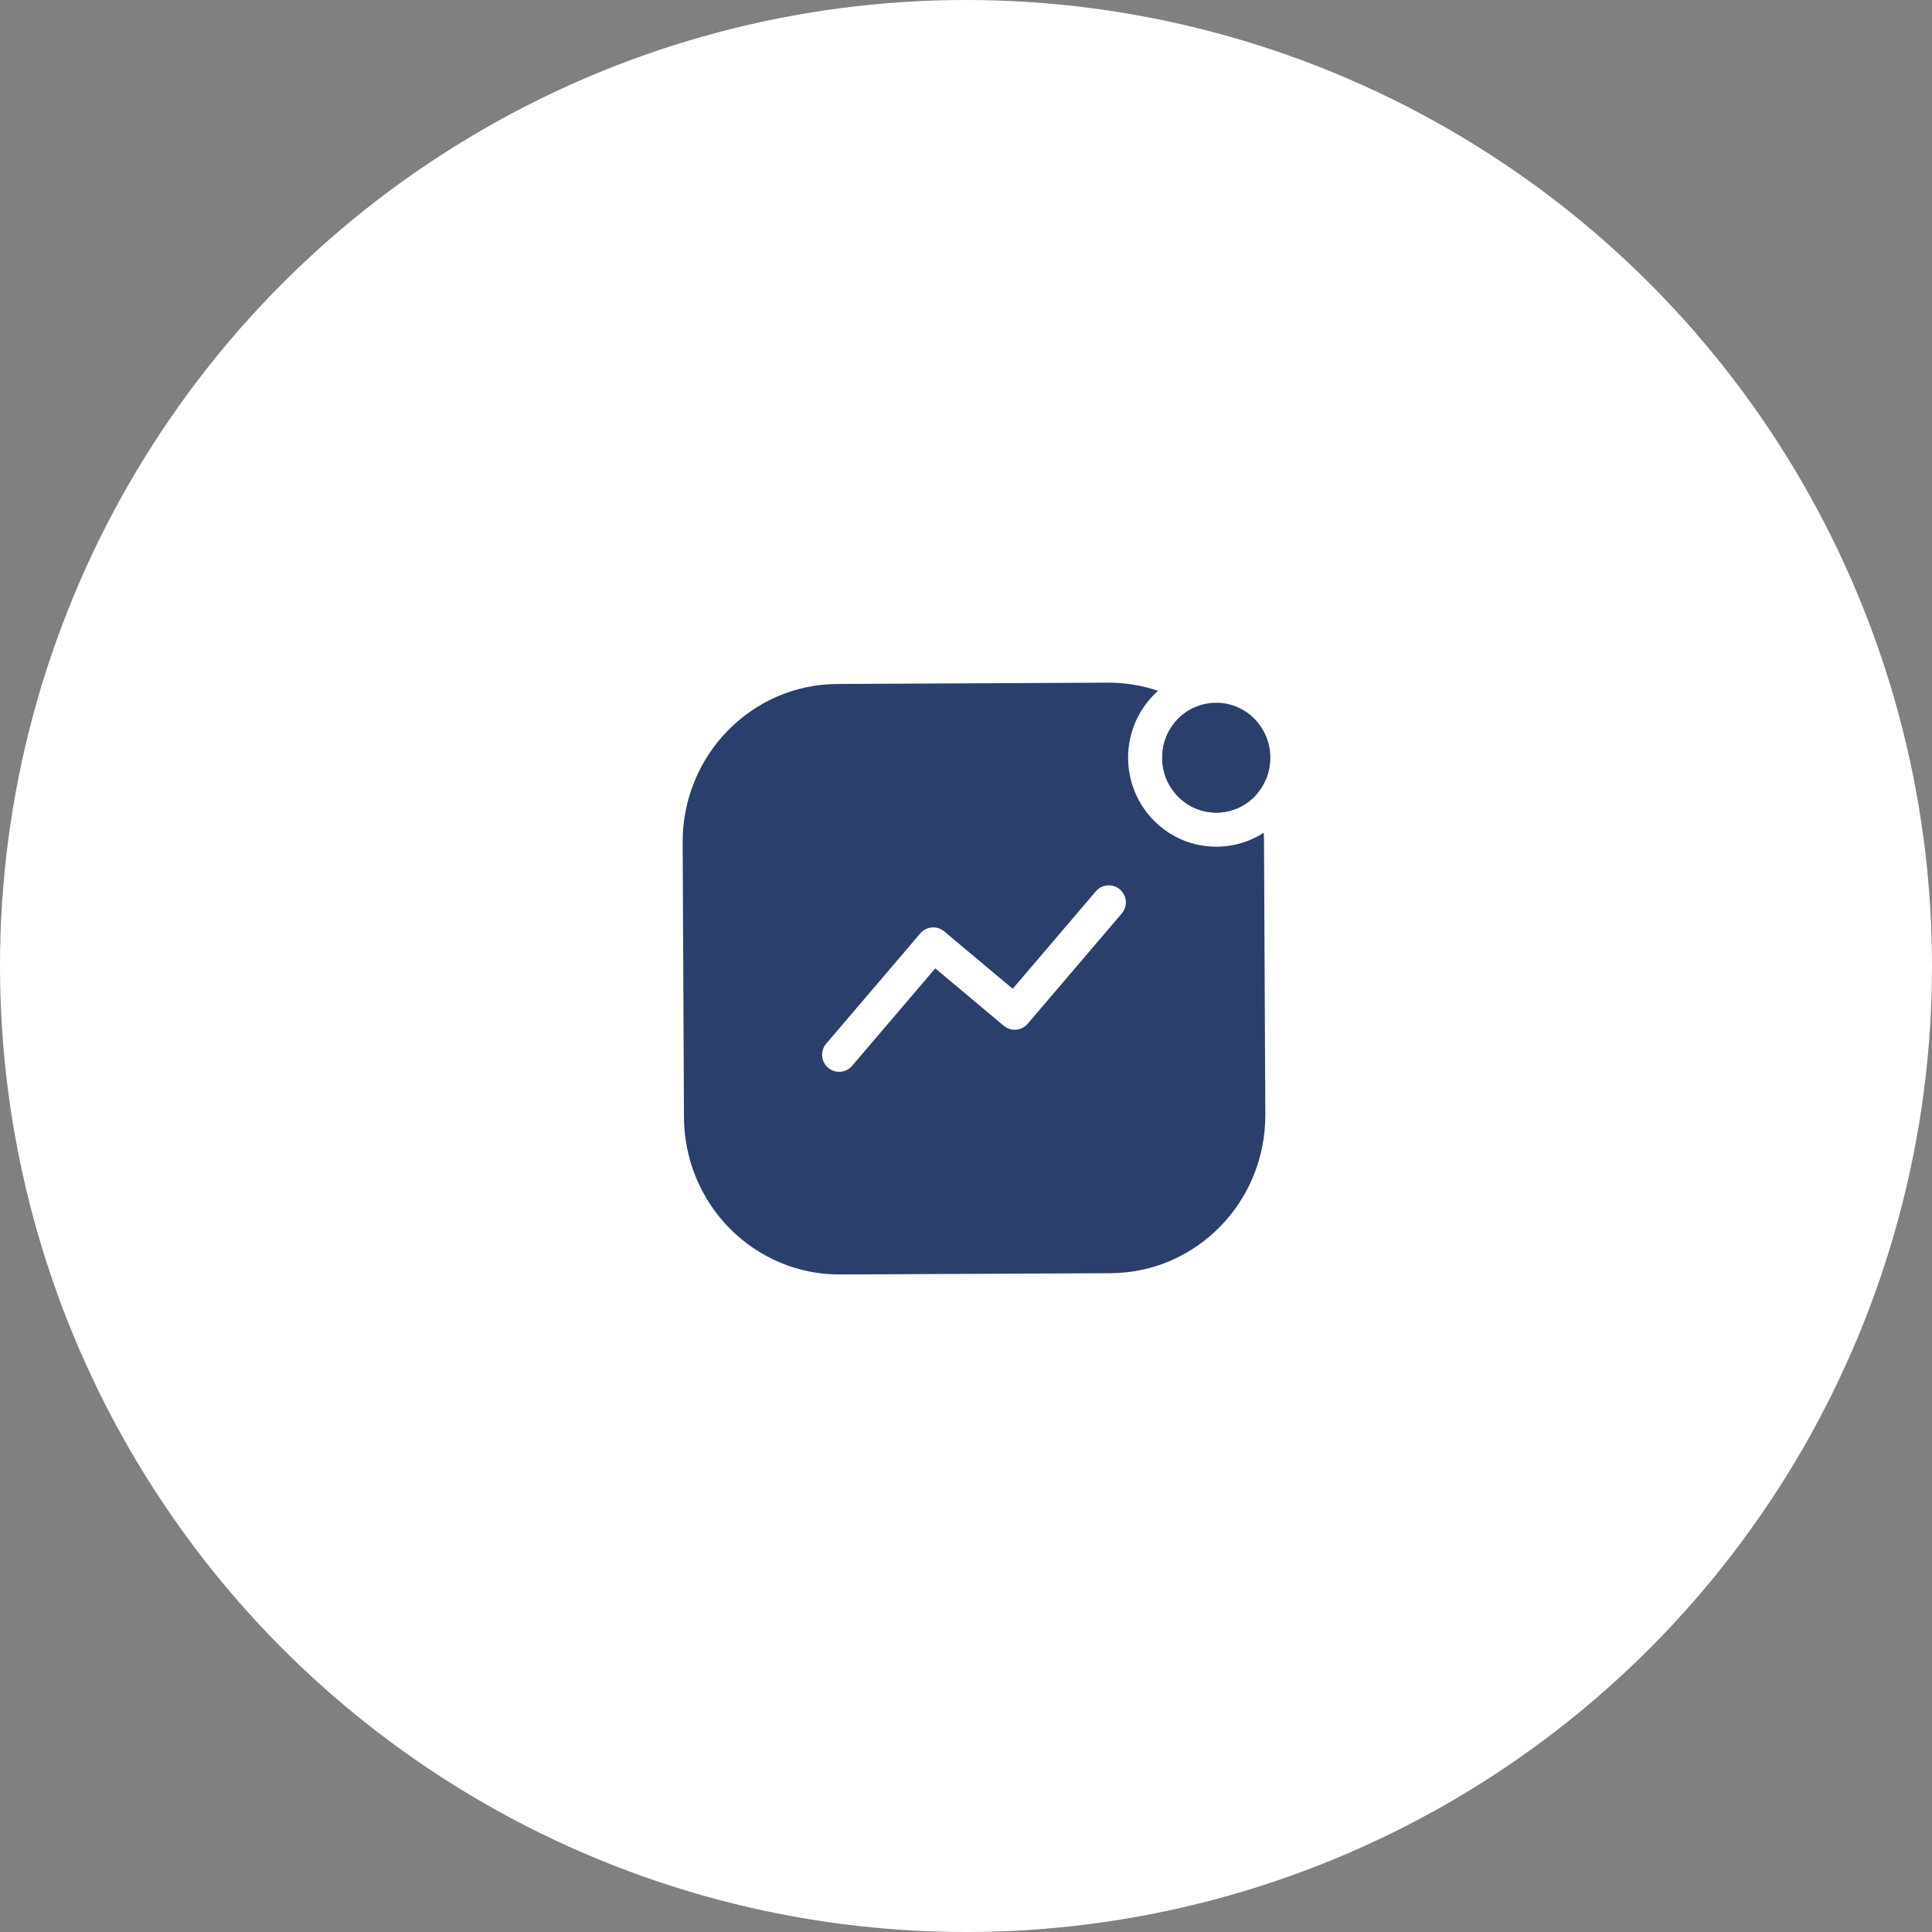 <?xml version="1.0" encoding="UTF-8"?> <svg xmlns="http://www.w3.org/2000/svg" width="85" height="85" viewBox="0 0 85 85" fill="none"><rect x="0" y="0" width="85" height="85" fill="#808080" stroke="none"/> <circle cx="42.5" cy="42.5" r="42.5" fill="white"></circle> <path fill-rule="evenodd" clip-rule="evenodd" d="M53.53 37.251C51.365 37.262 49.642 35.494 49.632 33.353C49.626 32.183 50.133 31.12 50.948 30.394C50.254 30.157 49.51 30.031 48.737 30.034L36.84 30.092C33.062 30.11 30.015 33.236 30.034 37.073L30.092 49.157C30.111 52.995 33.188 56.091 36.966 56.072L48.862 56.015C52.64 55.997 55.688 52.871 55.669 49.034L55.611 36.95C55.61 36.844 55.607 36.739 55.602 36.635C55.006 37.021 54.297 37.248 53.53 37.251ZM52.49 31.151C53.816 32.026 54.826 33.355 55.305 34.923C54.871 35.428 54.234 35.748 53.523 35.751C52.209 35.758 51.138 34.681 51.132 33.346C51.127 32.379 51.683 31.541 52.49 31.151ZM36.432 46.976C36.117 46.707 36.08 46.234 36.348 45.919L40.489 41.065C40.756 40.752 41.226 40.712 41.541 40.977L44.555 43.503L48.212 39.215C48.481 38.9 48.955 38.862 49.27 39.131C49.585 39.4 49.623 39.873 49.354 40.188L45.213 45.042C44.946 45.355 44.477 45.395 44.161 45.13L41.147 42.604L37.49 46.892C37.221 47.207 36.747 47.245 36.432 46.976Z" fill="#2B3F6C"></path> <ellipse cx="2.379" cy="2.417" rx="2.379" ry="2.417" transform="matrix(-1 0.005 0.005 1 55.878 30.906)" fill="#2B3F6C"></ellipse> </svg> 